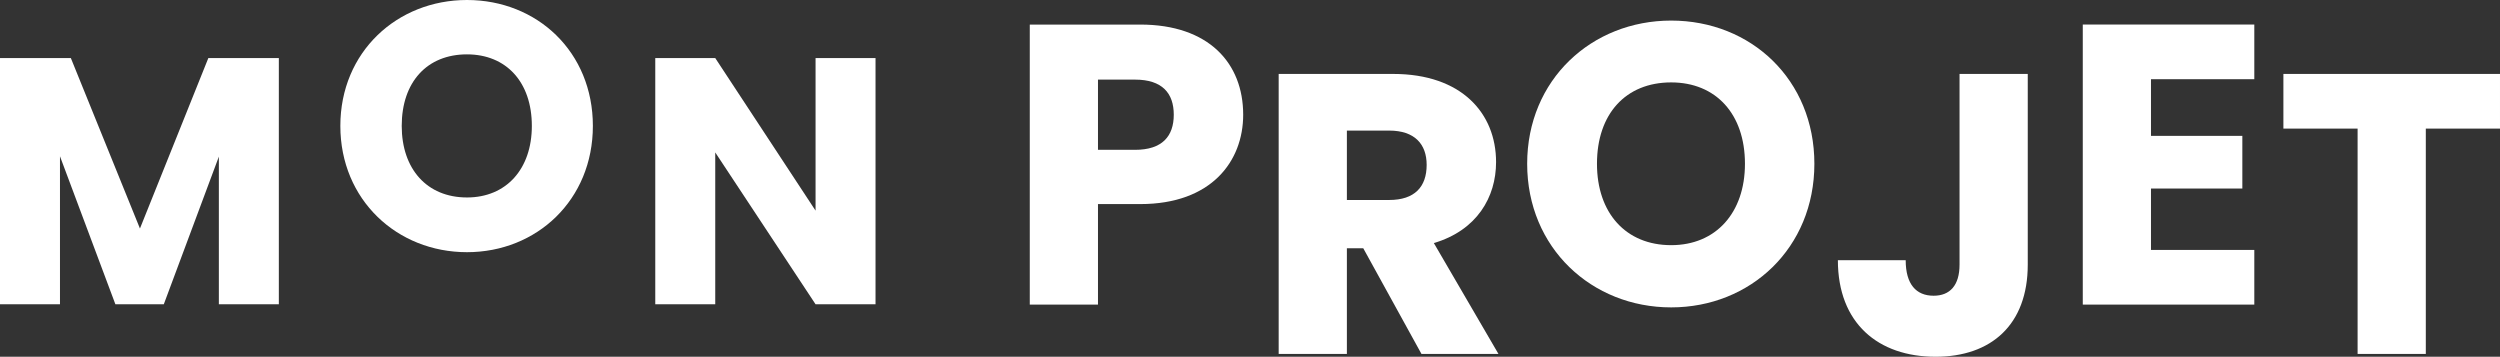 <svg id="Groupe_3108" data-name="Groupe 3108" xmlns="http://www.w3.org/2000/svg" xmlns:xlink="http://www.w3.org/1999/xlink" width="962.221" height="137.31" viewBox="0 0 962.221 137.31">
  <rect x="0" y="0" width="962.221" height="137.31" fill="#333333" stroke="none"/>
  <defs>
    <clipPath id="clip-path">
      <rect id="Rectangle_2295" data-name="Rectangle 2295" width="962.22" height="137.31" fill="none"/>
    </clipPath>
  </defs>
  <g id="Groupe_3107" data-name="Groupe 3107" clip-path="url(#clip-path)">
    <path id="Tracé_18980" data-name="Tracé 18980" d="M438.876,78.547H422.6v38.689H396.348V9.457h42.528c26.408,0,39.612,14.893,39.612,34.7,0,17.81-12.13,34.392-39.612,34.392m-2-20.881c10.441,0,14.893-5.218,14.893-13.51s-4.448-13.513-14.889-13.513H422.6v27.02Z" fill="#fff"/>
    <path id="Tracé_18981" data-name="Tracé 18981" d="M536.21,28.457c26.408,0,39.61,15.2,39.61,33.93,0,13.51-7.369,26.253-23.949,31.167l24.872,42.682H547.111L524.7,95.549H518.4v40.686H492.146V28.457Zm-1.536,21.8H518.4V76.972h16.274c9.826,0,14.431-5.067,14.431-13.51,0-7.984-4.606-13.2-14.431-13.2" fill="#fff"/>
    <path id="Tracé_18982" data-name="Tracé 18982" d="M643.213,118.31c-30.552,0-55.424-22.877-55.424-55.271S612.661,7.921,643.213,7.921c30.705,0,55.118,22.721,55.118,55.118s-24.566,55.271-55.118,55.271m0-23.951c17.2,0,28.4-12.436,28.4-31.32,0-19.192-11.207-31.322-28.4-31.322-17.5,0-28.557,12.13-28.557,31.322,0,18.884,11.052,31.32,28.557,31.32" fill="#fff"/>
    <path id="Tracé_18983" data-name="Tracé 18983" d="M754.206,28.457h26.255v73.389c0,23.183-14.125,35.464-35.466,35.464-22.109,0-37.617-12.9-37.617-37.153h26.1c0,9.211,3.991,13.664,10.747,13.664,6.3,0,9.979-3.991,9.979-11.974Z" fill="#fff"/>
    <path id="Tracé_18984" data-name="Tracé 18984" d="M867.657,30.491H827.892v21.8h35.16V72.558h-35.16V96.2h39.765v21.035H801.638V9.456h66.02Z" fill="#fff"/>
    <path id="Tracé_18985" data-name="Tracé 18985" d="M878.852,28.457H962.22V49.491H933.665v86.744H907.413V49.491H878.852Z" fill="#fff"/>
    <path id="Tracé_18986" data-name="Tracé 18986" d="M0,22.349H27.269L53.863,87.956,80.187,22.349h27.134v94.767H84.237V60.283L63.042,117.116H44.413L23.084,60.148v56.968H0Z" fill="#fff"/>
    <path id="Tracé_18987" data-name="Tracé 18987" d="M179.729,97.062c-26.864,0-48.734-20.116-48.734-48.6S152.865,0,179.729,0c27,0,48.462,19.98,48.462,48.464s-21.6,48.6-48.462,48.6m0-21.061C194.848,76,204.7,65.066,204.7,48.463c0-16.874-9.854-27.539-24.973-27.539-15.39,0-25.109,10.665-25.109,27.539,0,16.6,9.719,27.538,25.109,27.538" fill="#fff"/>
    <path id="Tracé_18988" data-name="Tracé 18988" d="M336.981,22.349v94.767H313.9L275.289,58.663v58.453H252.205V22.349h23.084L313.9,81.072V22.349Z" fill="#fff"/>
  </g>
</svg>
